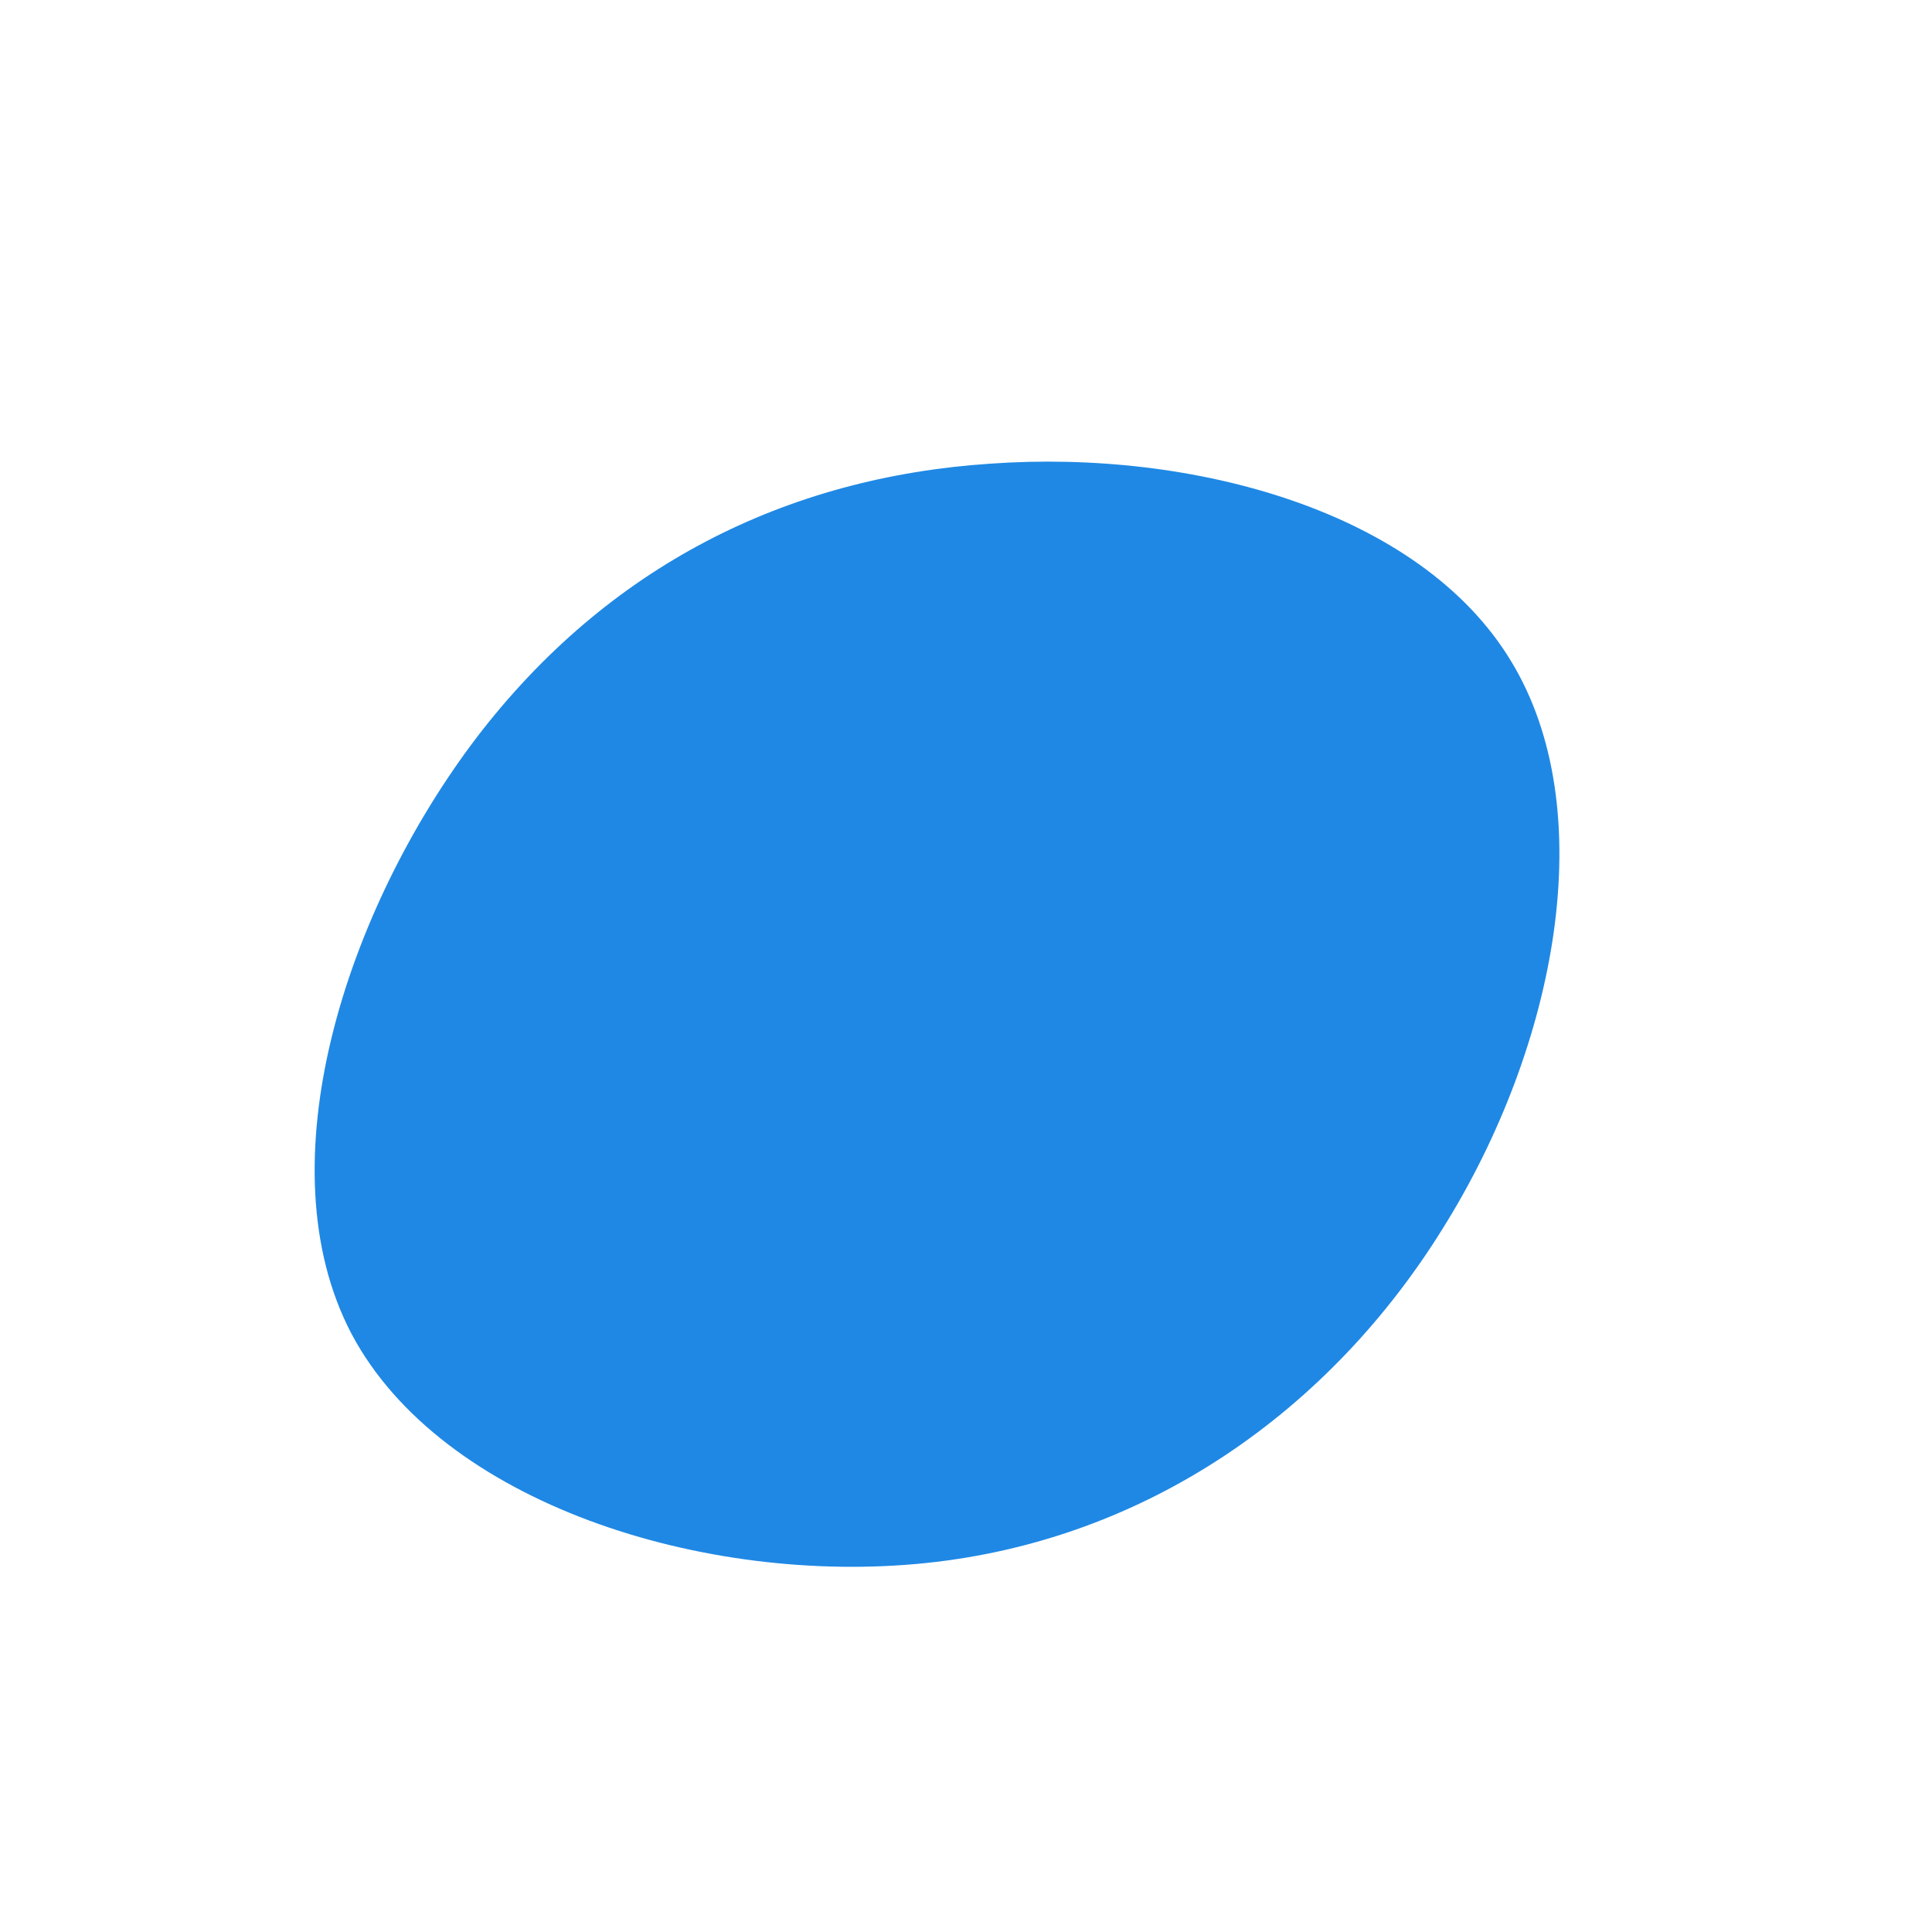 <?xml version="1.0" encoding="UTF-8" standalone="no"?> <svg xmlns="http://www.w3.org/2000/svg" viewBox="0 0 200 200"> <path fill="#1F88E4" d="M56.4,-31.6C65.8,-16.2,61.2,8.2,49.4,27.1C37.7,46,18.8,59.4,-4.1,61.8C-27.1,64.2,-54.3,55.6,-63.6,38.1C-72.8,20.6,-64.2,-5.8,-50.7,-23.6C-37.1,-41.4,-18.6,-50.6,2.5,-52C23.5,-53.5,47,-47.1,56.4,-31.6Z" transform="translate(100 100)"></path> </svg> 